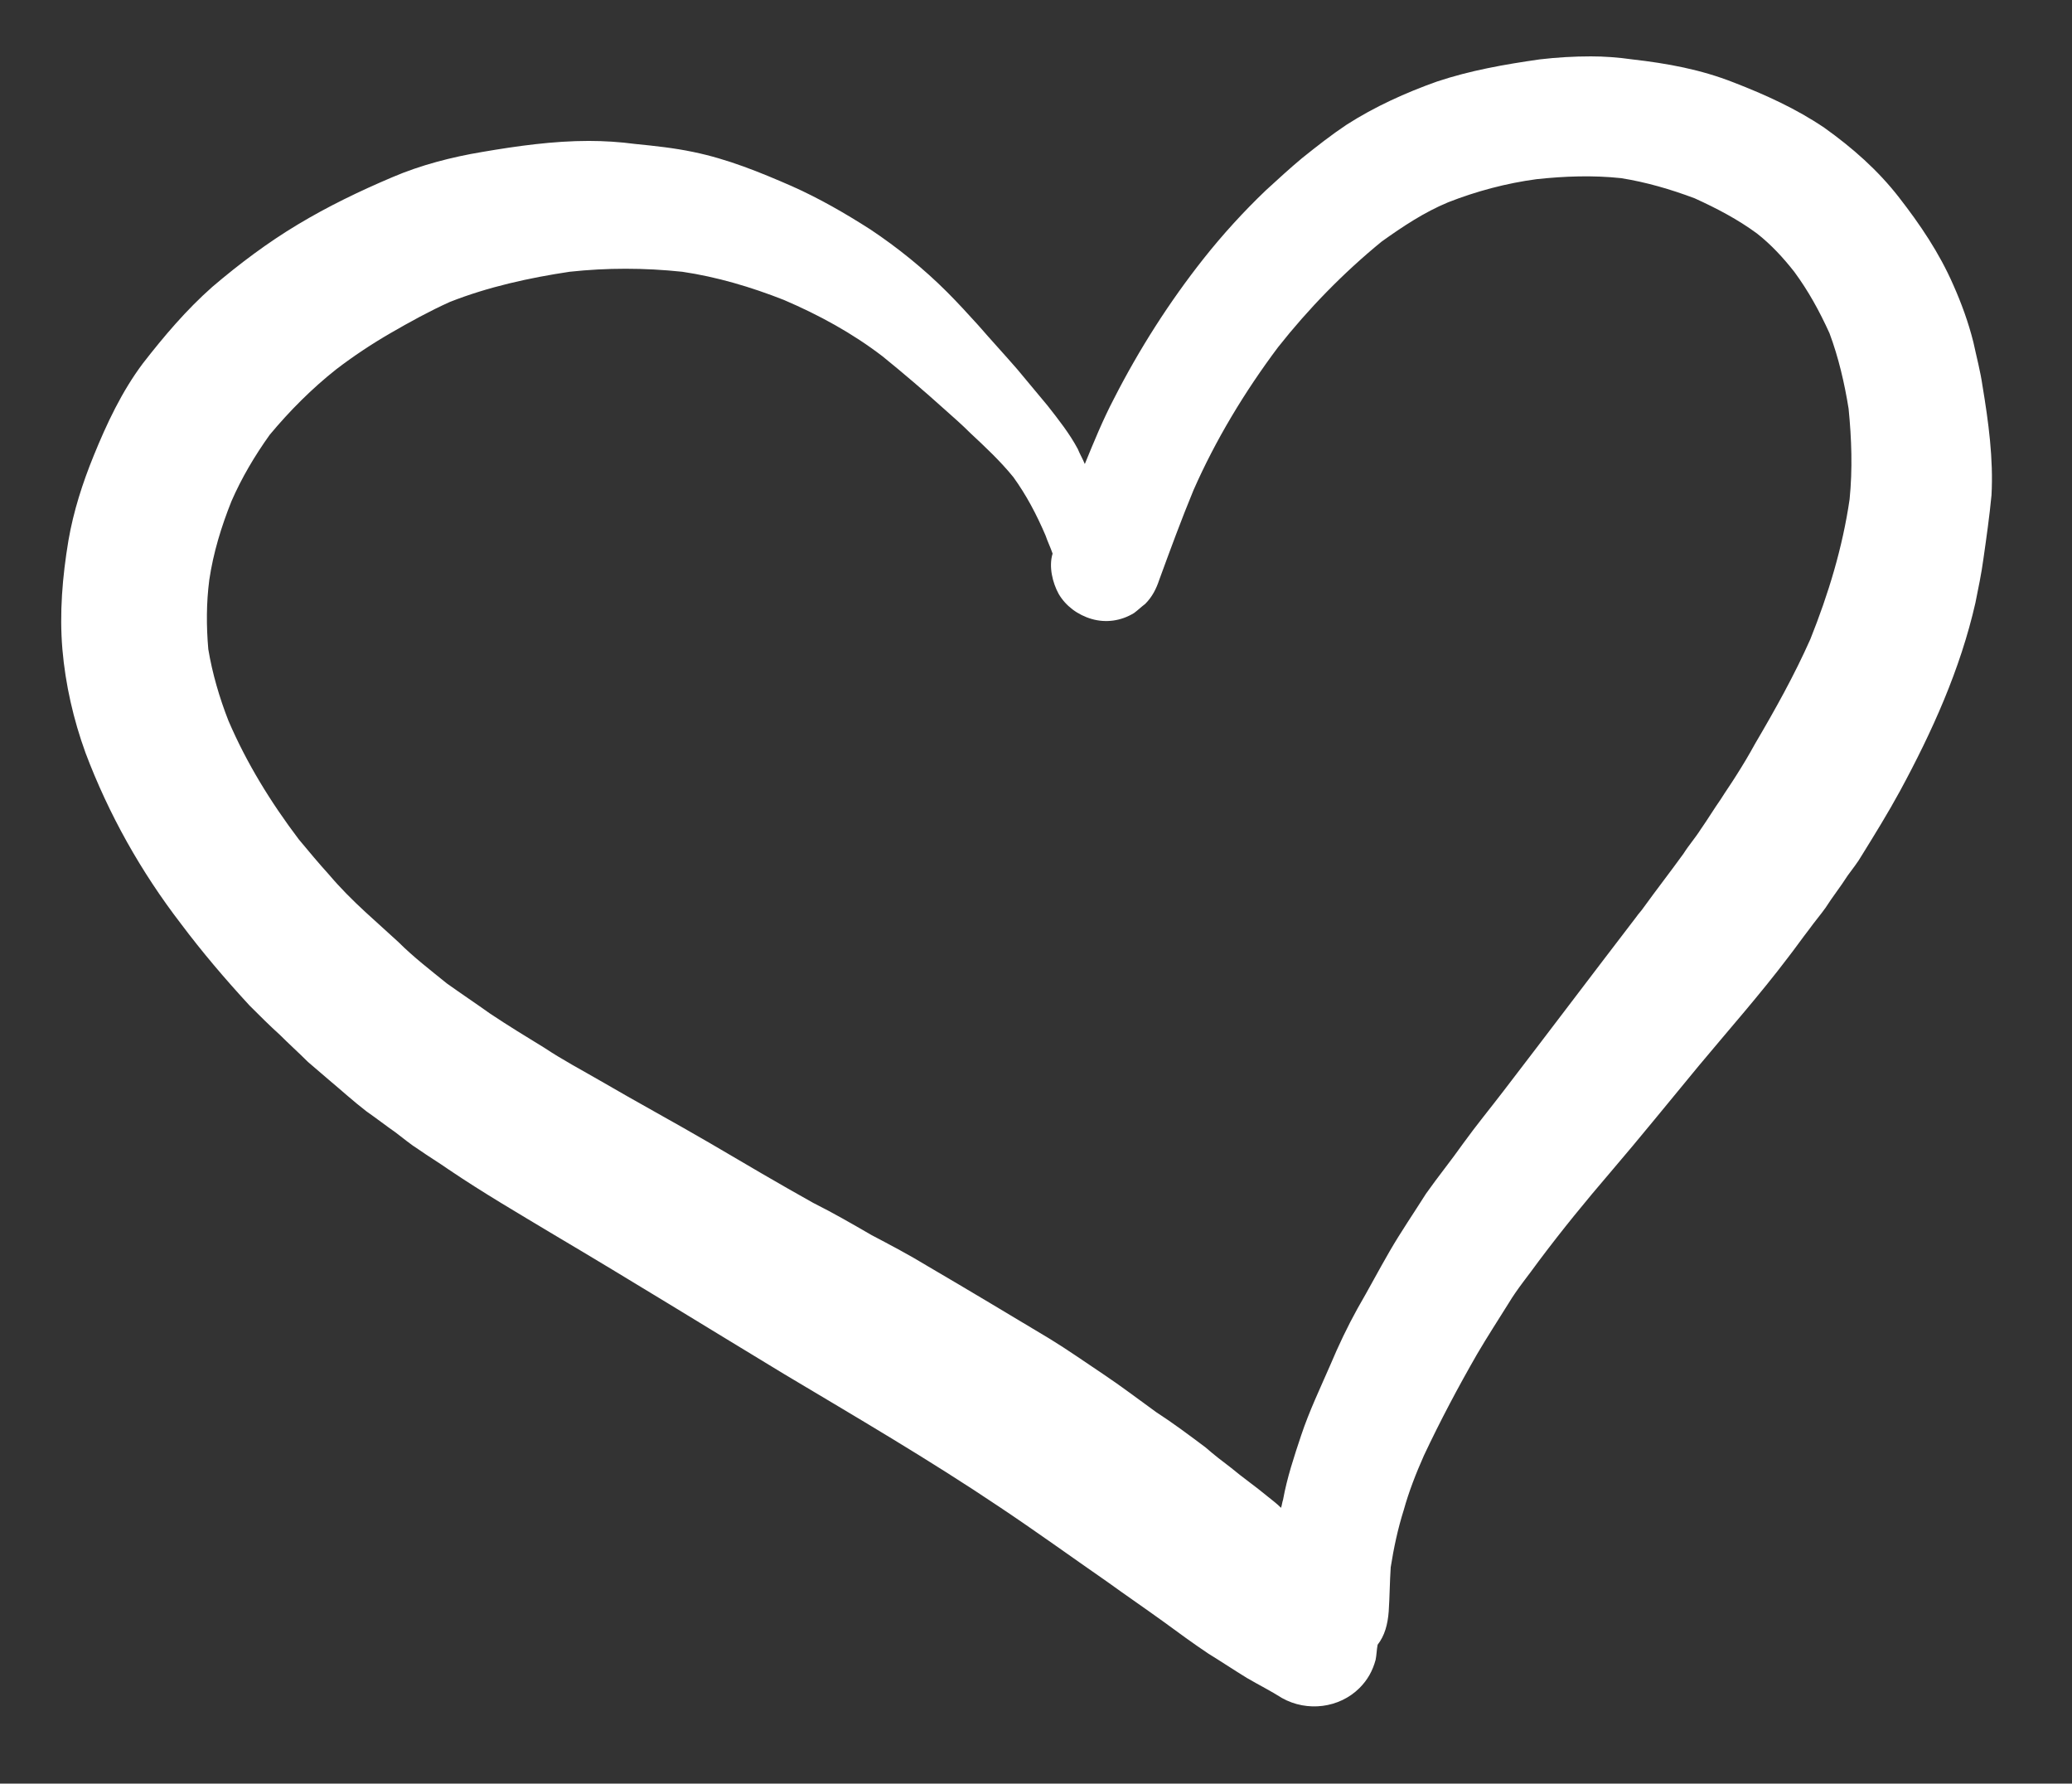 <?xml version="1.0" encoding="utf-8"?>
<!-- Generator: Adobe Illustrator 28.7.1, SVG Export Plug-In . SVG Version: 9.03 Build 54978)  -->
<svg version="1.0" id="Ebene_1" xmlns="http://www.w3.org/2000/svg" xmlns:xlink="http://www.w3.org/1999/xlink" x="0px" y="0px"
	 viewBox="0 0 205.9 177.2" style="enable-background:new 0 0 205.9 177.2;" xml:space="preserve">
<rect x="0" y="0" width="205.9" height="177.2" fill="#333333" stroke="none"/>
<style type="text/css">
	.st0{fill:none;}
	.st1{fill:#FFFFFF;}
</style>
<path class="st0" d="M163,90.6c1.4-1.8,2.7-3.6,4-5.4c0.6-0.8,1.2-1.6,1.7-2.4c0.7-1,1.3-2,2-3c0.5-0.8,1-1.5,1.5-2.3
	c0.6-1.1,1.2-2.1,1.9-3.2c2-3.4,3.9-6.8,5.5-10.4c1.8-4.5,3.1-9.1,3.9-13.9c0.3-3,0.2-6-0.1-9c-0.4-2.6-0.9-5.1-1.9-7.5
	c-1-2.1-2.2-4.2-3.5-6.1c-1.1-1.4-2.4-2.7-3.7-3.8c-1.9-1.4-4-2.5-6.2-3.5c-2.4-0.9-4.8-1.6-7.3-2c-2.8-0.3-5.6-0.2-8.4,0.1
	c-3,0.5-6,1.2-8.8,2.3c-2.3,1.1-4.5,2.4-6.6,3.9c-3.8,3.1-7.2,6.6-10.3,10.5c-3.3,4.4-6.2,9.2-8.4,14.2c-1.2,2.9-2.3,5.9-3.4,8.9
	c-0.3,0.9-0.7,1.7-1.4,2.4c-0.4,0.3-0.7,0.6-1.1,0.9c-1.3,0.7-2.8,0.9-4.2,0.6c-1.4-0.4-2.5-1.3-3.3-2.5c-0.7-1.1-1-2.7-0.6-4
	c-0.2-0.6-0.4-1.2-0.7-1.8c-0.9-2-1.9-4-3.2-5.8c-1.3-1.6-2.8-3-4.3-4.4c-0.8-0.8-1.7-1.6-2.5-2.3c-2-1.8-4.1-3.6-6.2-5.3
	c-3-2.3-6.3-4.1-9.8-5.6c-3.2-1.3-6.6-2.3-10.1-2.8c-3.7-0.4-7.4-0.4-11.2,0c-4.1,0.6-8.1,1.5-11.9,3c-2,0.9-4,2-5.9,3.1
	c-1.8,1.1-3.6,2.3-5.4,3.6c-2.4,1.9-4.7,4.1-6.6,6.5c-1.5,2.1-2.7,4.3-3.8,6.6c-1,2.5-1.7,5.1-2.2,7.8c-0.2,2.3-0.3,4.6-0.1,6.9
	c0.4,2.4,1.1,4.8,2,7.1c1.9,4.2,4.3,8.1,7,11.8c1,1.2,2,2.4,3,3.5c1.2,1.3,2.4,2.5,3.6,3.7c1.1,1,2.2,2,3.3,3
	c1.6,1.4,3.2,2.7,4.8,4.1c1.4,1,2.9,2,4.3,3c1.7,1.2,3.6,2.3,5.4,3.4c1.8,1.2,3.8,2.2,5.6,3.3c3.6,2.1,7.2,4.1,10.9,6.2
	c3.4,1.9,6.8,4,10.2,5.9c1.9,1.1,3.8,2.2,5.8,3.2c1.9,1,3.8,2,5.6,3.1c4.1,2.4,8.1,4.8,12.1,7.2c1.8,1.1,3.6,2.3,5.3,3.5
	c1.8,1.2,3.6,2.5,5.3,3.8c1.6,1.2,3.3,2.4,4.9,3.5c0.9,0.6,1.7,1.3,2.5,2c1.2,1,2.5,1.9,3.7,2.9c0.4,0.4,0.8,0.7,1.3,1.1
	c0.1-0.3,0.1-0.5,0.2-0.8c0.5-2.2,1.1-4.3,1.8-6.4c0.8-2.4,1.9-4.7,2.9-7c0.8-1.9,1.7-3.8,2.7-5.6c1-1.9,2.1-3.9,3.2-5.7
	c1.2-2,2.4-3.8,3.6-5.7c1.1-1.7,2.4-3.4,3.7-5c1.3-1.8,2.6-3.5,4-5.2c4.3-5.6,8.6-11.3,13-16.9C162.6,91.2,162.8,90.9,163,90.6z"/>
<path class="st1" d="M160,116.5c3-3.5,5.9-7.1,8.8-10.6c3-3.6,6.1-7.1,8.9-10.8c0.7-0.9,1.4-1.9,2.1-2.8c0.5-0.7,1.1-1.4,1.6-2.1
	c0.7-1.1,1.5-2.1,2.2-3.2c0.5-0.7,1-1.3,1.4-2c1.3-2.1,2.6-4.2,3.8-6.4c3.2-5.9,6-12.1,7.5-18.7c0.3-1.5,0.6-2.9,0.8-4.4
	c0.3-2.1,0.6-4.2,0.8-6.3c0.2-3.6-0.3-7.3-0.9-10.9c-0.2-1.4-0.6-2.9-0.9-4.3c-0.5-2-1.2-3.9-2-5.7c-1.4-3.2-3.3-6-5.4-8.7
	c-2.1-2.7-4.6-4.9-7.4-6.9c-2.8-1.9-5.9-3.3-9-4.5c-3.3-1.3-6.6-1.9-10.1-2.3c-1.4-0.2-2.8-0.3-4.1-0.3c-1.7,0-3.4,0.1-5.1,0.3
	c-3.5,0.5-6.9,1.1-10.2,2.2c-3.1,1.1-6.2,2.5-9,4.3c-1.5,1-2.9,2.1-4.4,3.3c-1.2,1-2.4,2.1-3.6,3.2c-2.2,2.1-4.3,4.4-6.2,6.8
	c-3.4,4.3-6.4,9-8.9,13.9c-1.1,2.1-2,4.3-2.9,6.5c-0.2-0.5-0.5-1-0.7-1.5c-0.8-1.5-1.9-2.9-3-4.3c-1-1.2-2-2.4-3-3.6
	c-1.3-1.5-2.6-2.9-3.9-4.4c-1-1.1-2-2.2-3.1-3.3c-2.3-2.3-4.9-4.4-7.6-6.2c-2.5-1.6-5.1-3.1-7.8-4.3c-3.2-1.4-6.4-2.7-9.8-3.4
	c-1.9-0.4-3.8-0.6-5.8-0.8C61.6,14.1,60,14,58.5,14l0,0c-3.5,0-7.1,0.5-10.6,1.1c-3,0.5-6.1,1.3-8.9,2.5c-3.3,1.4-6.4,2.9-9.4,4.7
	s-5.8,3.9-8.5,6.2c-2.6,2.3-4.8,4.9-6.9,7.6c-2.1,2.8-3.6,6-4.9,9.2c-1.1,2.7-2,5.5-2.5,8.4c-0.6,3.6-0.9,7.2-0.6,10.8
	c0.3,3.5,1.1,7,2.3,10.3c2.3,6.1,5.5,11.8,9.5,17c2.1,2.8,4.4,5.5,6.8,8.1c1,1,2,2,3,2.9c0.9,0.9,1.9,1.8,2.8,2.7
	c0.7,0.6,1.4,1.2,2.1,1.8c1.2,1,2.4,2.1,3.7,3.1c1,0.7,1.9,1.4,2.9,2.1c0.8,0.6,1.5,1.2,2.3,1.7c1,0.7,2,1.3,3,2
	c3.4,2.3,7,4.4,10.5,6.5c7.6,4.5,15.2,9.2,22.8,13.8c7.2,4.3,14.4,8.5,21.4,13.2c3.6,2.4,7.2,5,10.8,7.5c1.8,1.3,3.7,2.6,5.5,3.9
	c1.5,1.1,3,2.2,4.5,3.2c1.3,0.8,2.5,1.6,3.8,2.4c1.2,0.7,2.4,1.3,3.5,2c2.5,1.4,5.7,1,7.7-1c0.8-0.8,1.3-1.7,1.6-2.8
	c0.1-0.5,0.1-1,0.2-1.5c0.7-0.9,1-2,1.1-3.3c0.1-1.5,0.1-2.9,0.2-4.4c0.3-1.9,0.7-3.8,1.3-5.7c0.5-1.8,1.2-3.6,2-5.4
	c1.6-3.4,3.4-6.8,5.3-10.1c1-1.7,2.1-3.4,3.1-5c0.9-1.5,2-2.8,3-4.2C155.3,122.1,157.6,119.3,160,116.5z M149.4,108.4
	c-1.3,1.7-2.7,3.4-4,5.2c-1.2,1.7-2.5,3.3-3.7,5c-1.2,1.9-2.5,3.8-3.6,5.7c-1.1,1.9-2.1,3.8-3.2,5.7c-1,1.8-1.9,3.7-2.7,5.6
	c-1,2.3-2.1,4.6-2.9,7c-0.7,2.1-1.4,4.2-1.8,6.4c-0.1,0.3-0.1,0.5-0.2,0.8c-0.4-0.4-0.8-0.7-1.3-1.1c-1.2-1-2.5-1.9-3.7-2.9
	c-0.8-0.6-1.7-1.3-2.5-2c-1.6-1.2-3.2-2.4-4.9-3.5c-1.8-1.3-3.5-2.6-5.3-3.8s-3.5-2.4-5.3-3.5c-4-2.4-8-4.8-12.1-7.2
	c-1.8-1.1-3.7-2.1-5.6-3.1c-1.9-1.1-3.8-2.2-5.8-3.2c-3.4-1.9-6.8-3.9-10.2-5.9c-3.6-2.1-7.3-4.1-10.9-6.2c-1.9-1.1-3.8-2.1-5.6-3.3
	c-1.8-1.1-3.6-2.2-5.4-3.4c-1.4-1-2.9-2-4.3-3c-1.6-1.3-3.3-2.6-4.8-4.1c-1.1-1-2.2-2-3.3-3c-1.3-1.2-2.5-2.4-3.6-3.7
	c-1-1.1-2-2.3-3-3.5c-2.8-3.7-5.2-7.6-7-11.8c-0.9-2.3-1.6-4.7-2-7.1c-0.2-2.3-0.2-4.6,0.1-6.9c0.4-2.7,1.2-5.3,2.2-7.8
	c1-2.3,2.3-4.5,3.8-6.6c2-2.4,4.2-4.6,6.6-6.5c1.7-1.3,3.5-2.5,5.4-3.6s3.9-2.2,5.9-3.1c3.8-1.5,7.9-2.4,11.9-3
	c3.7-0.4,7.4-0.4,11.2,0c3.4,0.5,6.8,1.5,10.1,2.8c3.5,1.5,6.8,3.3,9.8,5.6c2.1,1.7,4.2,3.5,6.2,5.3c0.9,0.8,1.7,1.5,2.5,2.3
	c1.5,1.4,3,2.8,4.3,4.4c1.3,1.8,2.3,3.7,3.2,5.8c0.2,0.6,0.5,1.2,0.7,1.8c-0.4,1.3,0,2.9,0.6,4c0.7,1.2,1.9,2.1,3.3,2.5
	s2.9,0.2,4.2-0.6c0.4-0.3,0.7-0.6,1.1-0.9c0.7-0.7,1.1-1.5,1.4-2.4c1.1-3,2.2-6,3.4-8.9c2.2-5,5.1-9.8,8.4-14.2
	c3-3.8,6.5-7.4,10.3-10.5c2.1-1.5,4.2-2.9,6.6-3.9c2.8-1.1,5.8-1.9,8.8-2.3c2.8-0.3,5.6-0.4,8.4-0.1c2.5,0.4,4.9,1.1,7.3,2
	c2.2,1,4.3,2.1,6.2,3.5c1.4,1.1,2.6,2.4,3.7,3.8c1.4,1.9,2.5,3.9,3.5,6.1c0.9,2.4,1.5,5,1.9,7.5c0.3,3,0.4,6,0.1,9
	c-0.7,4.8-2.1,9.4-3.9,13.9c-1.6,3.6-3.5,7-5.5,10.4c-0.6,1.1-1.2,2.1-1.9,3.2c-0.5,0.8-1,1.5-1.5,2.3c-0.7,1-1.3,2-2,3
	c-0.5,0.8-1.2,1.6-1.7,2.4c-1.3,1.8-2.7,3.6-4,5.4c-0.2,0.3-0.5,0.6-0.7,0.9C158,97.1,153.7,102.8,149.4,108.4z"/>
</svg>
